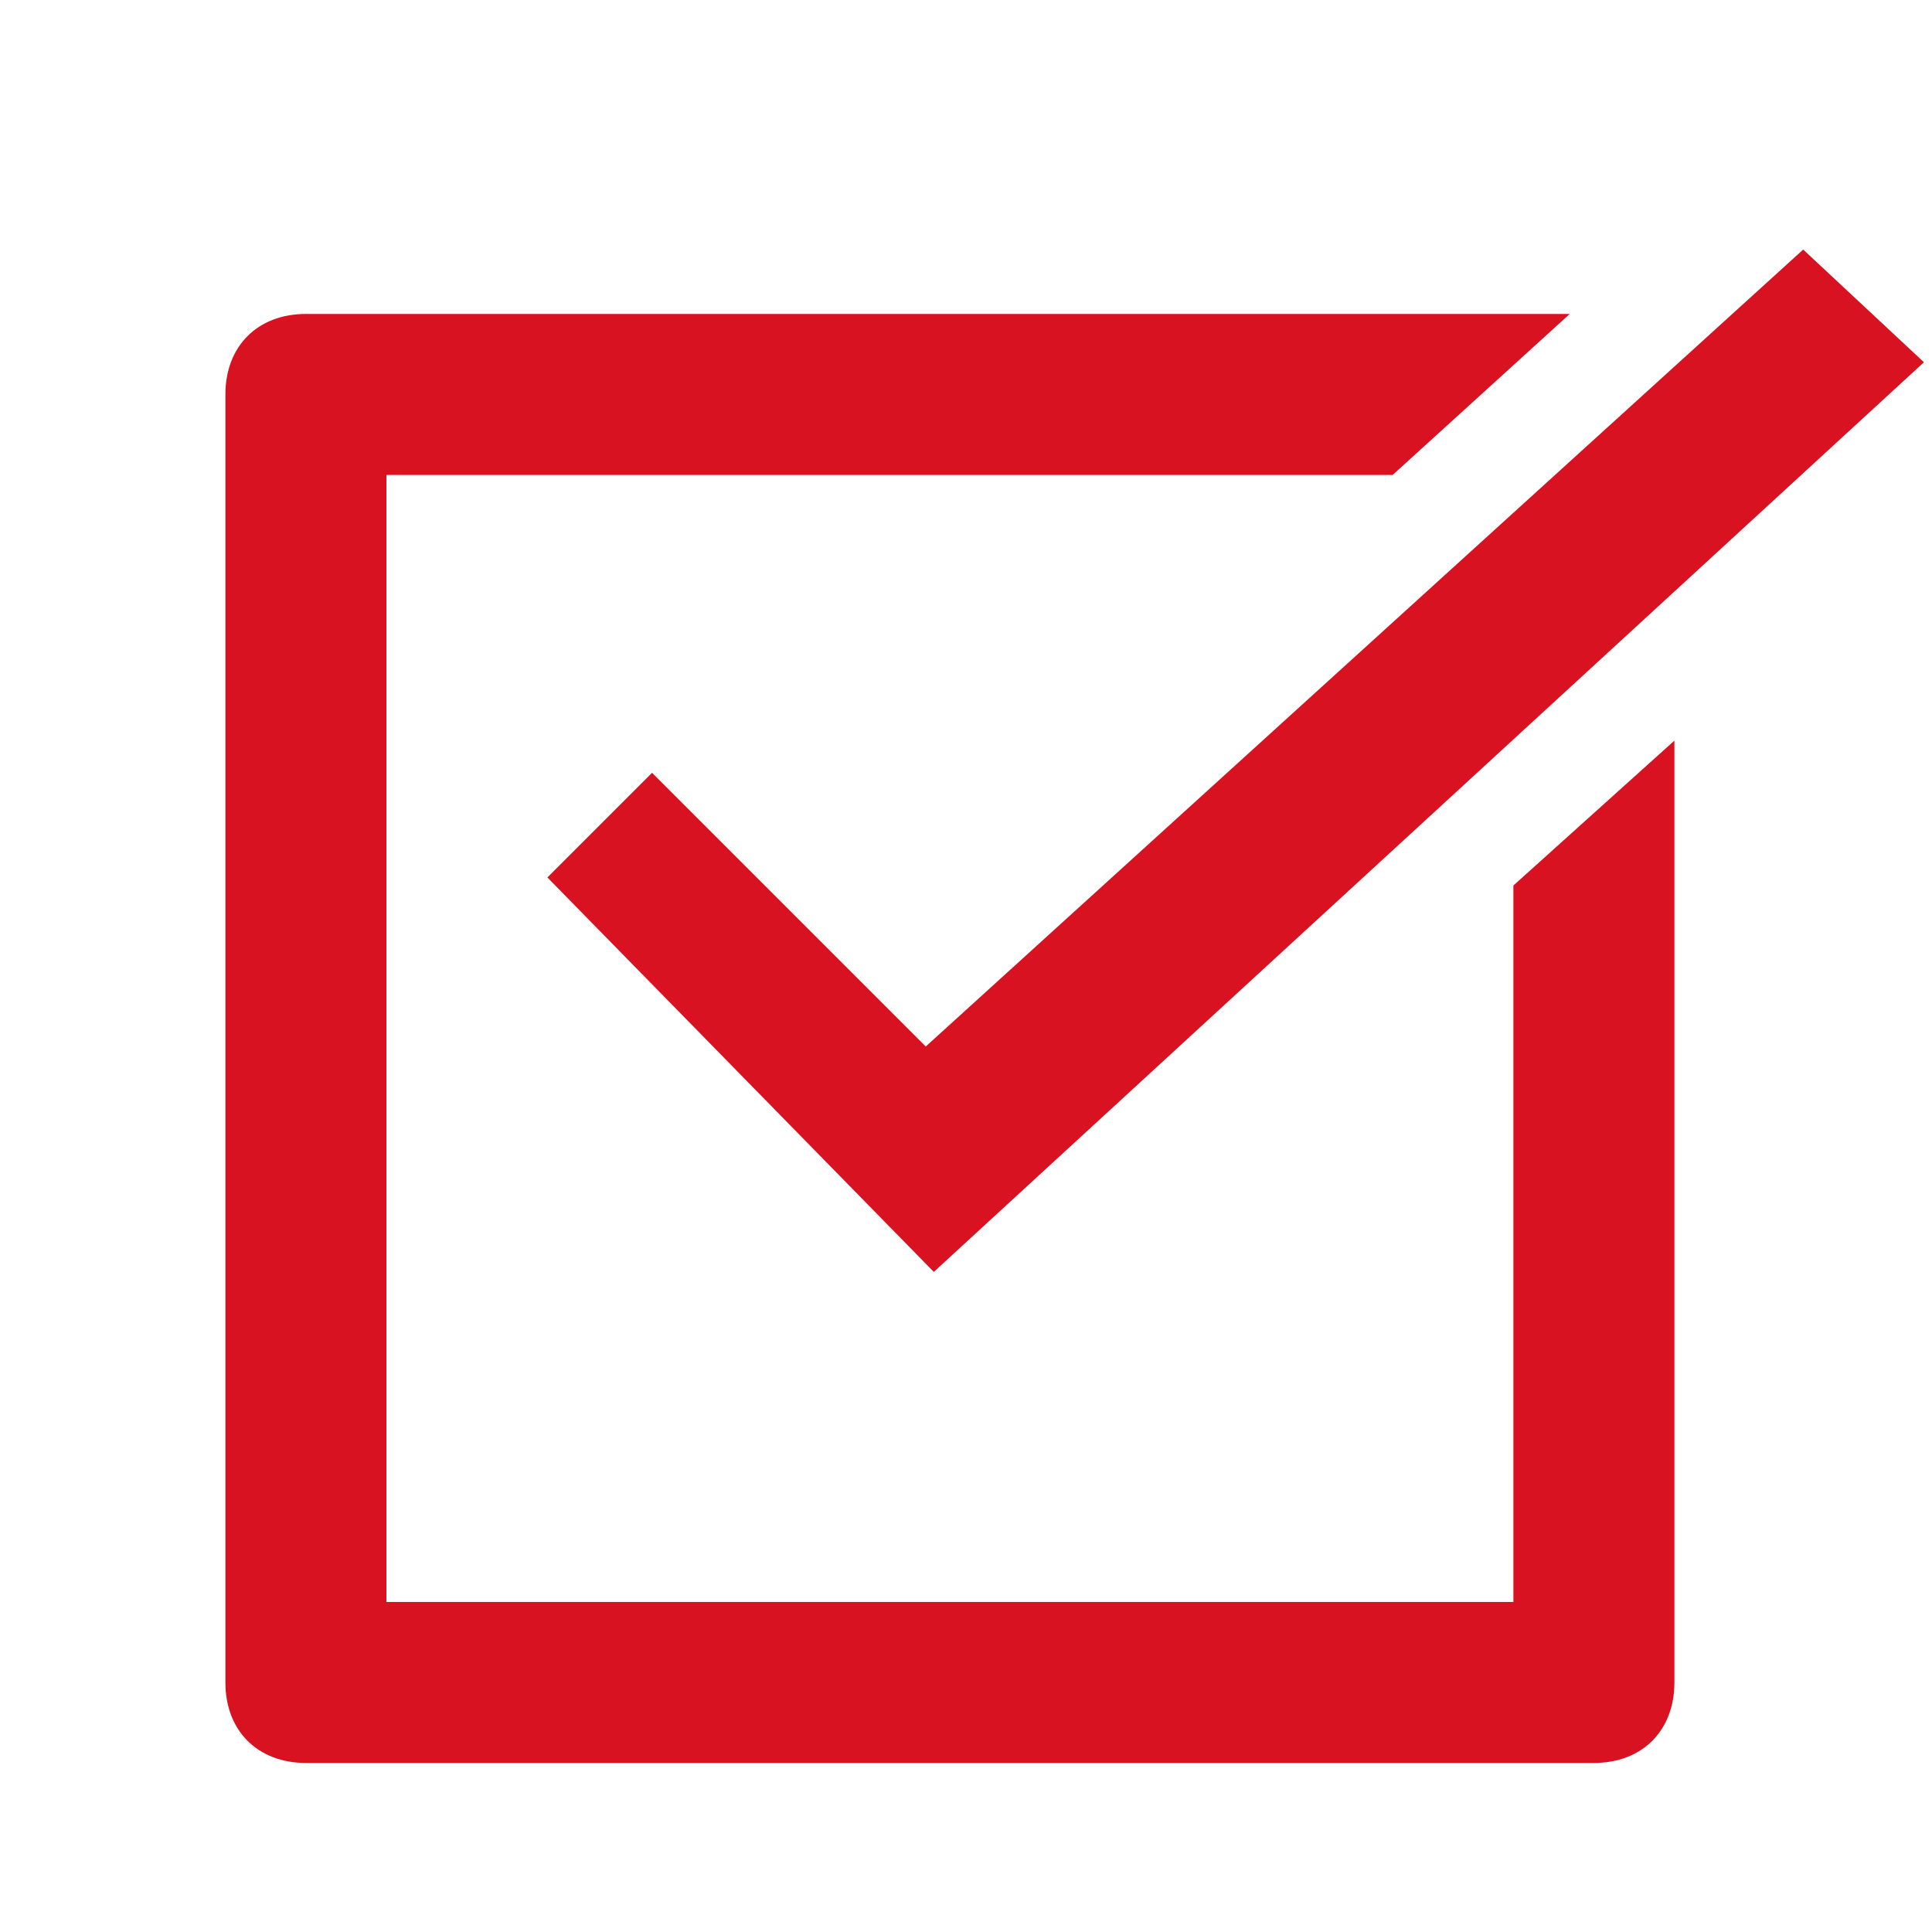<?xml version="1.0" encoding="UTF-8"?>
<svg xmlns="http://www.w3.org/2000/svg" version="1.1" viewBox="0 0 24 24">
  <defs>
    <style>
      .cls-1 {
        fill: none;
      }

      .cls-2, .cls-3 {
        fill: #d81221;
      }

      .cls-3, .cls-4 {
        display: none;
      }
    </style>
  </defs>
  <!-- Generator: Adobe Illustrator 28.6.0, SVG Export Plug-In . SVG Version: 1.2.0 Build 709)  -->
  <g>
    <g id="Layer_1">
      <path class="cls-1" d="M0,0h24v24H0V0Z"/>
      <path class="cls-3" d="M20,4H4c-1.1,0-2,.9-2,2v12c0,1.1.9,2,2,2h16c1.1,0,2-.9,2-2V6c0-1.1-.9-2-2-2ZM20,18H4V8l8,5,8-5v10ZM12,11L4,6h16l-8,5Z"/>
      <g id="Page-1" class="cls-4">
        <g id="ic_chat_bubble_outline_24px">
          <g id="Shape">
            <path class="cls-2" d="M20,3H4c-1.1,0-2,.9-2,2v18l4-4h14c1.1,0,2-.9,2-2V5c0-1.1-.9-2-2-2ZM20,17H6l-2,2V5h16v12ZM7,8h10v2H7v-2ZM7,12h7v2h-7v-2Z"/>
          </g>
        </g>
      </g>
      <path class="cls-3" d="M20.2,16.4c-1.3,0-2.5-.2-3.7-.6-.4-.1-.8,0-1,.2l-1.6,2c-2.9-1.4-5.7-4-7.1-7.1l2-1.7c.2-.2.3-.6.2-.9-.4-1.2-.6-2.4-.6-3.7s-.5-1-1-1h-3.6c-.6,0-1.2.2-1.2,1,0,9.6,8,17.6,17.6,17.6s1-.7,1-1.2v-3.6c0-.5-.4-1-1-1Z"/>
      <g id="Page-1-2" data-name="Page-1" class="cls-4">
        <g id="Support-Add-Copy">
          <g id="Group-13-Copy">
            <g id="Group">
              <path id="Shape-2" data-name="Shape" class="cls-2" d="M23.2,4.3l-2.5-2.5h0c-.2-.2-.4-.3-.7-.3h0c-.3,0-.5,0-.7.3l-9.6,9.6-.8,4.6,4.6-.8,9.6-9.6c.4-.3.4-.9.1-1.3ZM12.7,13.6l-1.7.3.3-1.7L19.9,3.6l1.4,1.4-8.6,8.6Z"/>
              <path id="Path" class="cls-2" d="M19.6,20.4H4.6V5.4h7.5v-1.8H3.7c-.5,0-.8.3-.9.9v16.8c0,.5.4.9.9.9h16.8c.5,0,.9-.4.9-.9v-8.4h-1.8v7.5Z"/>
              <rect id="Rectangle" class="cls-2" x="9" y="17" width="7.2" height="1"/>
            </g>
          </g>
        </g>
      </g>
      <g>
        <path class="cls-2" d="M18.8,11.1v8.8H4.8V5.9h12.5l2.2-2H3.8c-.6,0-1,.4-1,1v16c0,.6.4,1,1,1h16c.6,0,1-.4,1-1v-11.7l-2,1.8Z"/>
        <polygon class="cls-2" points="22.4 3.1 11.5 13 8.1 9.6 6.8 10.9 11.6 15.8 23.9 4.5 22.4 3.1"/>
      </g>
    </g>
  </g>
</svg>